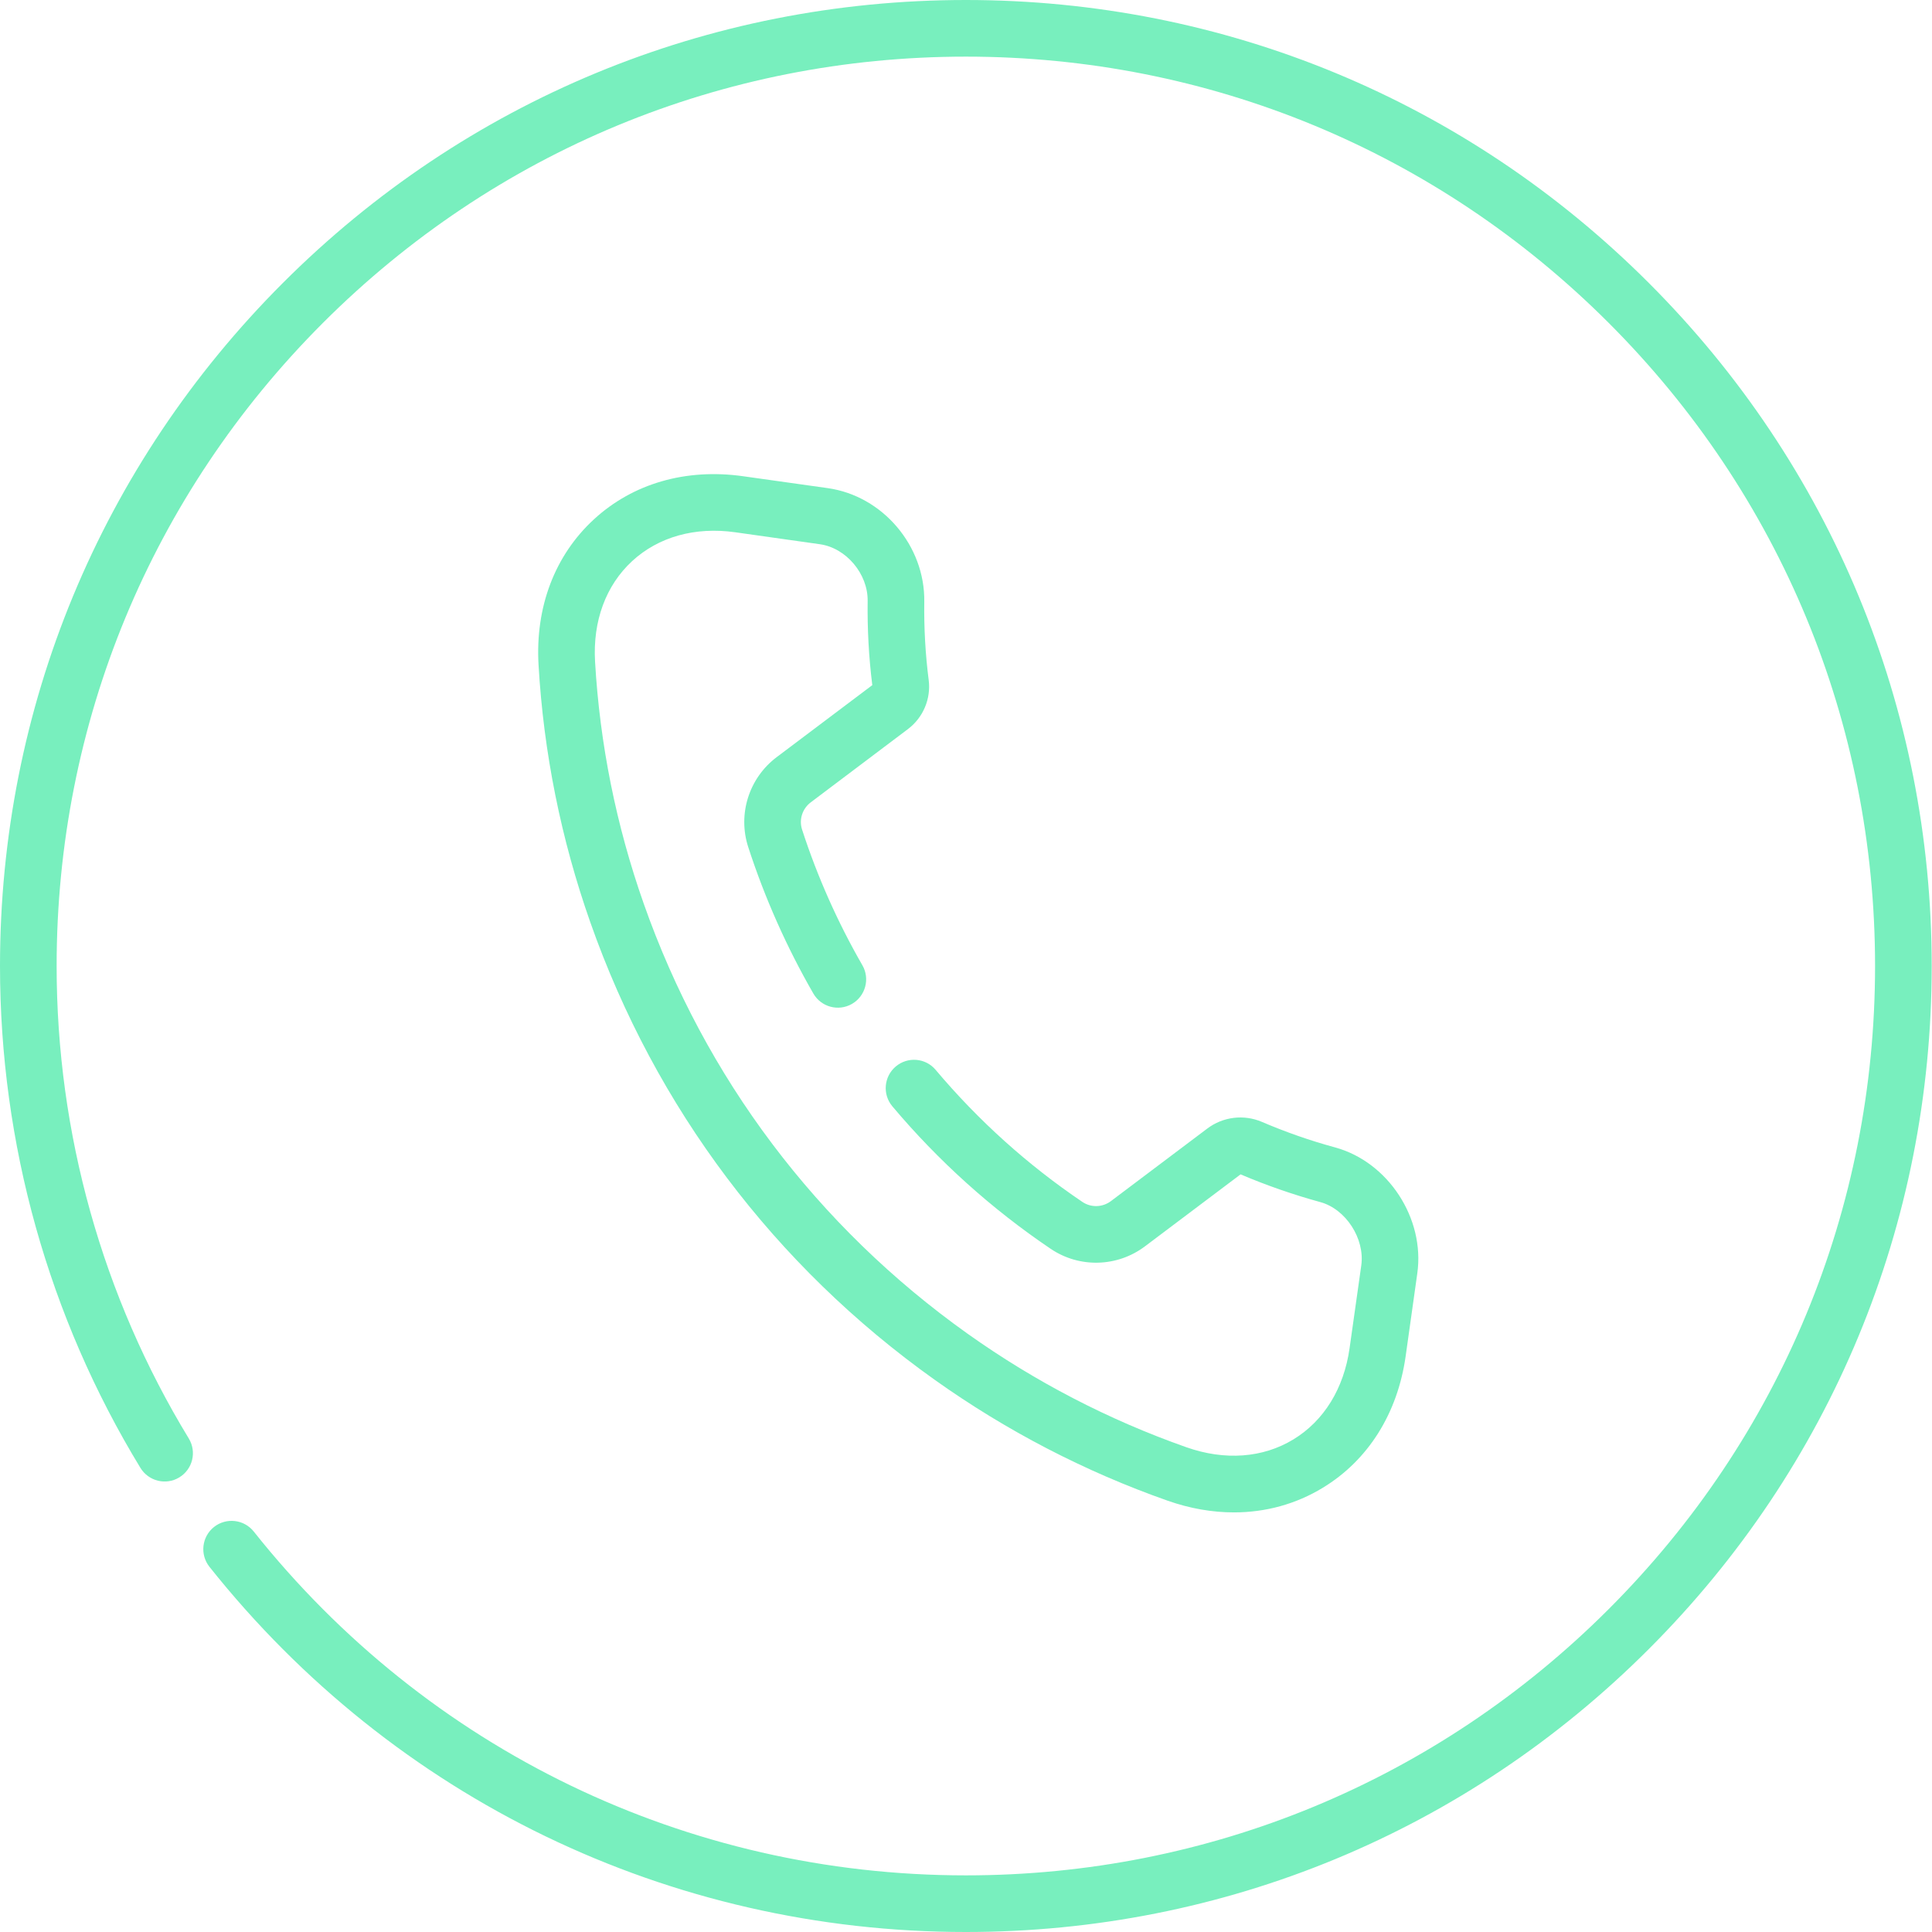 <?xml version="1.0" encoding="UTF-8"?> <svg xmlns="http://www.w3.org/2000/svg" width="32" height="32" viewBox="0 0 32 32" fill="none"> <path d="M27.309 4.686C24.288 1.664 20.27 0 15.998 0C11.724 0 7.707 1.664 4.686 4.686C1.664 7.708 0 11.726 0 16C0 18.94 0.804 21.815 2.326 24.313C2.461 24.534 2.75 24.605 2.97 24.47C3.192 24.335 3.261 24.047 3.127 23.826C1.695 21.474 0.938 18.768 0.938 16C0.938 11.977 2.504 8.194 5.348 5.349C8.193 2.504 11.975 0.938 15.998 0.938C20.02 0.938 23.802 2.504 26.646 5.349C29.491 8.194 31.057 11.977 31.057 16C31.057 20.023 29.491 23.806 26.646 26.651C23.802 29.496 20.02 31.062 15.998 31.062C11.379 31.062 7.081 28.987 4.203 25.367C4.042 25.165 3.747 25.131 3.544 25.292C3.342 25.453 3.308 25.748 3.469 25.951C6.526 29.795 11.092 32 15.998 32C20.27 32 24.288 30.336 27.309 27.314C30.331 24.292 31.995 20.274 31.995 16C31.995 11.726 30.331 7.708 27.309 4.686Z" fill="#78EFBE"></path> <path d="M13.429 13.289L15.037 12.077C15.29 11.887 15.422 11.575 15.382 11.263C15.327 10.835 15.303 10.399 15.309 9.966C15.322 9.039 14.619 8.213 13.71 8.085L12.309 7.888C11.36 7.754 10.482 8.008 9.836 8.603C9.189 9.199 8.864 10.055 8.92 11.013C9.004 12.466 9.293 13.9 9.777 15.275C10.857 18.346 12.831 20.968 15.483 22.855C16.671 23.7 17.969 24.374 19.342 24.857C19.71 24.986 20.079 25.05 20.438 25.05C20.962 25.05 21.465 24.913 21.91 24.642C22.661 24.186 23.148 23.412 23.282 22.463L23.475 21.09C23.603 20.18 22.992 19.245 22.114 19.005C21.701 18.893 21.294 18.75 20.901 18.582C20.603 18.454 20.257 18.496 19.997 18.692L18.402 19.893C18.262 19.999 18.071 20.005 17.927 19.907C17.021 19.295 16.204 18.559 15.497 17.72C15.331 17.522 15.035 17.497 14.837 17.664C14.639 17.831 14.614 18.126 14.78 18.324C15.543 19.23 16.425 20.024 17.402 20.684C17.878 21.006 18.506 20.989 18.966 20.642L20.548 19.451C20.975 19.633 21.419 19.787 21.867 19.91C22.291 20.025 22.609 20.516 22.547 20.96L22.353 22.332C22.259 22.997 21.929 23.533 21.423 23.841C20.917 24.149 20.288 24.195 19.653 23.972C18.363 23.518 17.143 22.885 16.027 22.091C13.533 20.316 11.677 17.852 10.661 14.964C10.206 13.672 9.935 12.324 9.856 10.958C9.817 10.286 10.035 9.695 10.471 9.293C10.907 8.892 11.512 8.722 12.178 8.816L13.579 9.014C14.015 9.075 14.377 9.505 14.371 9.953C14.365 10.418 14.39 10.887 14.448 11.348L12.865 12.54C12.405 12.886 12.216 13.485 12.393 14.03C12.666 14.871 13.029 15.687 13.471 16.455C13.6 16.68 13.887 16.757 14.111 16.628C14.335 16.499 14.413 16.212 14.284 15.988C13.874 15.276 13.538 14.52 13.285 13.741C13.231 13.576 13.289 13.394 13.429 13.289Z" fill="#78EFBE"></path> </svg> 